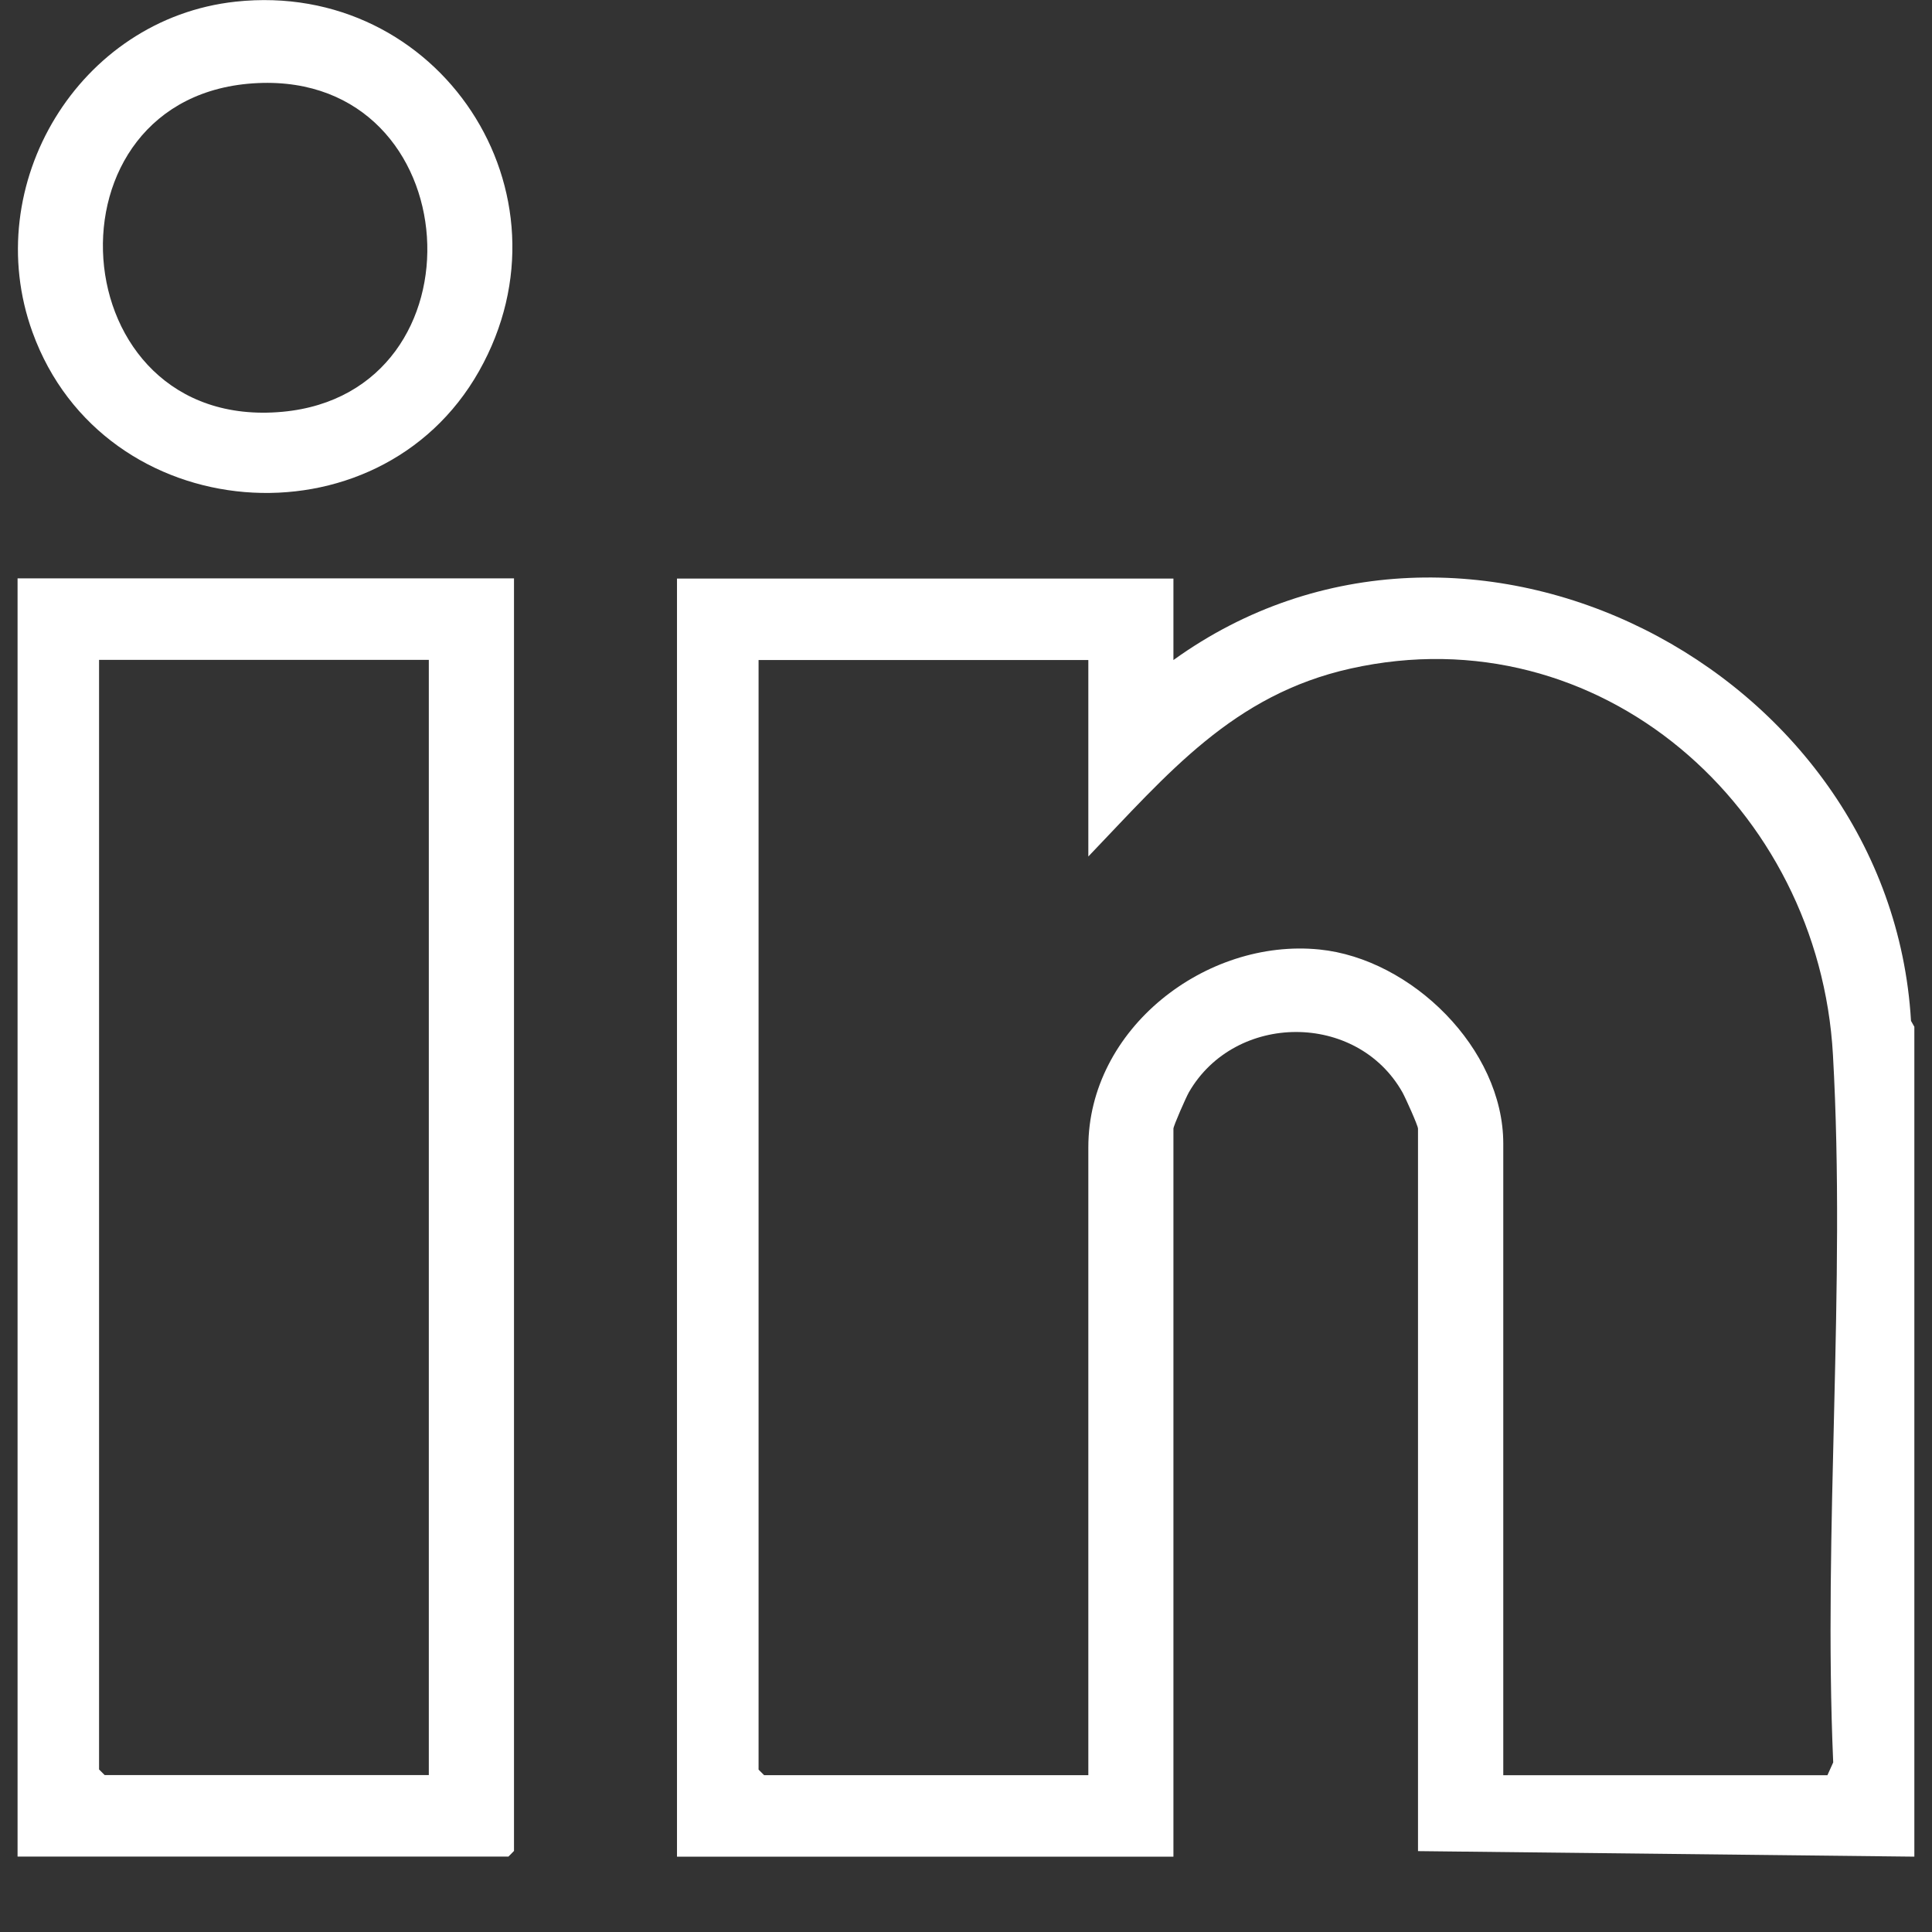 <svg width="22" height="22" viewBox="0 0 22 22" fill="none" xmlns="http://www.w3.org/2000/svg">
<rect x="0" y="0" width="22" height="22" fill="#333333" stroke="none"/>
<path d="M21.8 21.142L16.147 21.079V12.852C16.147 12.817 16.003 12.498 15.97 12.439C15.451 11.519 14.064 11.526 13.538 12.438C13.506 12.494 13.362 12.821 13.362 12.852V21.142H7.709V6.588H13.362V7.516C16.695 5.115 21.525 7.614 21.761 11.625L21.799 11.692V21.142L21.8 21.142ZM12.392 7.516H8.638V20.151L8.701 20.214H12.393V13.064C12.393 11.713 13.732 10.682 15.024 10.812C16.072 10.917 17.118 11.941 17.118 13.022V20.215H20.809L20.875 20.069C20.76 17.418 21.021 14.648 20.872 12.01C20.715 9.202 18.221 6.979 15.379 7.613C14.037 7.912 13.295 8.813 12.393 9.753V7.517L12.392 7.516Z" fill="white"/>
<path d="M5.853 6.586V21.077L5.79 21.141H0.2V6.586H5.853ZM4.883 7.514H1.128V20.149L1.192 20.213H4.883V7.514H4.883Z" fill="white"/>
<path d="M2.682 0.019C4.998 -0.232 6.602 2.195 5.455 4.226C4.308 6.257 1.178 6.015 0.37 3.783C-0.239 2.103 0.897 0.213 2.682 0.019ZM2.937 0.946C0.417 1.059 0.67 4.925 3.218 4.689C5.563 4.471 5.349 0.838 2.937 0.946Z" fill="white"/>
</svg>
